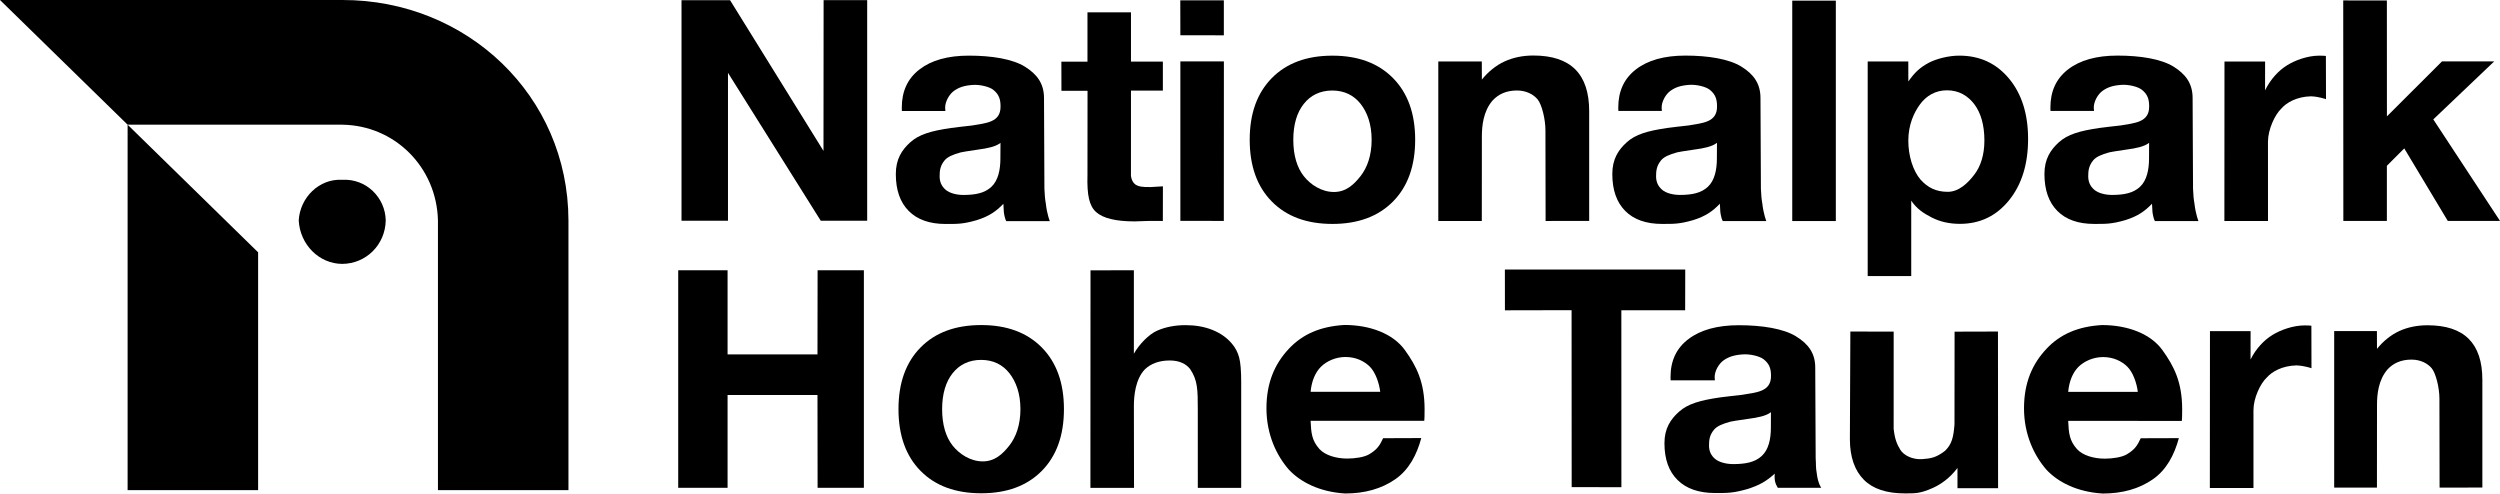 <?xml version="1.0" encoding="utf-8"?>
<!-- Generator: Adobe Illustrator 16.0.0, SVG Export Plug-In . SVG Version: 6.00 Build 0)  -->
<!DOCTYPE svg PUBLIC "-//W3C//DTD SVG 1.1//EN" "http://www.w3.org/Graphics/SVG/1.1/DTD/svg11.dtd">
<svg version="1.1" id="Ebene_1" xmlns="http://www.w3.org/2000/svg" xmlns:xlink="http://www.w3.org/1999/xlink" x="0px" y="0px"
	 width="106.143px" height="20.954px" viewBox="0 0 106.143 20.954" enable-background="new 0 0 106.143 20.954"
	 xml:space="preserve">
<g>
	<g>
		<g>
			<path d="M28.935,9.373V0.008h2.061l3.967,6.399l0.005-6.4l1.85,0v9.365h-1.971l-3.939-6.28v6.28H28.935z"/>
		</g>
		<g>
			<path d="M49.371,9.382c-0.192,0.004-0.425-0.01-0.691,0.001C48.415,9.394,48.246,9.4,48.175,9.4
				c-0.799,0-1.345-0.132-1.639-0.398s-0.388-0.728-0.365-1.565l0.003-3.583h-1.108l-0.003-1.237h1.108V0.523h1.847v2.093h1.354
				v1.231h-1.354l-0.001,3.608c0,0,0.019,0.334,0.275,0.423c0.045,0.025,0.162,0.072,0.563,0.064l0.519-0.031L49.371,9.382z"/>
		</g>
		<g>
			<path d="M50.115,1.498l-0.003-1.485h1.849v1.486L50.115,1.498z M50.115,9.378V2.606h1.848L51.96,9.379L50.115,9.378z"/>
		</g>
		<g>
			<path d="M53.059,5.932c0-1.109,0.313-1.981,0.938-2.616c0.625-0.635,1.482-0.953,2.574-0.953c1.088,0,1.946,0.318,2.573,0.953
				c0.626,0.634,0.94,1.507,0.94,2.616c0,1.114-0.314,1.988-0.94,2.623c-0.627,0.634-1.485,0.952-2.573,0.952
				c-1.092,0-1.949-0.317-2.574-0.952C53.371,7.92,53.059,7.046,53.059,5.932z M54.91,5.935c0,0.665,0.16,1.182,0.445,1.543
				c0.282,0.361,0.755,0.673,1.279,0.673c0.516,0,0.848-0.313,1.131-0.673c0.284-0.361,0.471-0.878,0.471-1.543
				c0-0.66-0.186-1.166-0.467-1.524s-0.683-0.568-1.203-0.568c-0.523,0-0.929,0.209-1.211,0.568
				C55.07,4.769,54.91,5.274,54.91,5.935z"/>
		</g>
		<g>
			<path d="M38.147,17.369c0-1.109,0.312-1.981,0.937-2.616c0.625-0.635,1.483-0.952,2.576-0.952c1.088,0,1.945,0.317,2.572,0.952
				c0.626,0.635,0.94,1.507,0.94,2.616c0,1.114-0.313,1.988-0.94,2.623c-0.627,0.635-1.484,0.951-2.572,0.951
				c-1.092,0-1.951-0.316-2.576-0.951C38.459,19.357,38.147,18.483,38.147,17.369z M40,17.372c0,0.665,0.16,1.183,0.443,1.543
				s0.756,0.674,1.281,0.674c0.516,0,0.847-0.313,1.131-0.674c0.283-0.36,0.47-0.878,0.47-1.543c0-0.661-0.186-1.165-0.467-1.524
				s-0.682-0.568-1.202-0.568c-0.524,0-0.929,0.209-1.212,0.568S40,16.71,40,17.372z"/>
		</g>
		<g>
			<path d="M61.066,9.381V2.609h1.847l0.003,0.769c0.269-0.333,0.603-0.605,0.967-0.771c0.365-0.166,0.772-0.25,1.221-0.25
				c0.792,0,1.385,0.197,1.778,0.589s0.59,0.983,0.59,1.772v4.662l-1.85,0.002l-0.007-3.846c0-0.49-0.158-1.108-0.334-1.318
				c-0.174-0.209-0.48-0.376-0.873-0.376c-0.454,0-0.788,0.155-1.039,0.427c-0.396,0.46-0.453,1.082-0.453,1.527l-0.003,3.586
				H61.066z"/>
		</g>
		<g>
			<path d="M99.103,20.702v-6.646h1.814l0.003,0.755c0.264-0.327,0.592-0.593,0.949-0.757c0.359-0.163,0.759-0.244,1.199-0.244
				c0.777,0,1.359,0.191,1.746,0.576c0.387,0.387,0.58,0.965,0.58,1.74V20.7l-1.816,0.002l-0.007-3.772
				c0-0.482-0.156-1.088-0.327-1.294c-0.172-0.206-0.473-0.368-0.857-0.368c-0.447,0-0.775,0.151-1.021,0.418
				c-0.389,0.452-0.445,1.063-0.445,1.498l-0.003,3.519H99.103z"/>
		</g>
		<g>
			<path d="M46.296,20.713l0.004-9.235l1.841-0.004v3.545c0.221-0.397,0.637-0.828,0.995-0.983c0.357-0.155,0.757-0.231,1.201-0.231
				c0.42,0,0.801,0.067,1.141,0.203c0.34,0.137,0.615,0.331,0.826,0.583c0.145,0.169,0.246,0.363,0.306,0.583
				c0.059,0.219,0.088,0.569,0.088,1.053v0.124v4.363l-1.842-0.001l-0.001-3.334c0-0.834-0.006-1.232-0.32-1.703
				c-0.161-0.213-0.445-0.371-0.864-0.371c-0.449,0-0.804,0.127-1.066,0.38c-0.401,0.423-0.463,1.12-0.463,1.557l0.006,3.472
				L46.296,20.713z"/>
		</g>
		<g>
			<path d="M79.297,11.721V2.609h1.724l0.002,0.85c0.271-0.393,0.517-0.604,0.851-0.785c0.336-0.18,0.858-0.312,1.312-0.312
				c0.868,0,1.571,0.325,2.112,0.975c0.539,0.65,0.809,1.504,0.809,2.562c0,1.071-0.27,1.939-0.809,2.605
				c-0.541,0.667-1.235,1-2.086,1c-0.449,0-0.85-0.091-1.201-0.272c-0.352-0.181-0.633-0.368-0.865-0.713v3.202H79.297z
				 M84.252,5.965c0-0.673-0.159-1.182-0.426-1.537c-0.268-0.355-0.651-0.594-1.16-0.594c-0.5,0-0.883,0.238-1.143,0.59
				c-0.262,0.353-0.501,0.872-0.501,1.548c0,0.631,0.188,1.266,0.52,1.655c0.304,0.337,0.655,0.517,1.155,0.517
				c0.473,0,0.851-0.371,1.123-0.724C84.091,7.068,84.252,6.58,84.252,5.965z"/>
		</g>
		<g>
			<path d="M94.441,9.384l0.004-6.773h1.725l-0.002,1.225c0.237-0.484,0.576-0.838,0.926-1.059c0.349-0.22,0.885-0.414,1.367-0.414
				c0.078,0,0.139,0.001,0.184,0.003c0.043,0.002,0.079,0.006,0.106,0.01l0.005,1.835c0,0-0.301-0.11-0.637-0.122
				c-0.613,0.014-1.048,0.273-1.264,0.525c-0.275,0.26-0.563,0.892-0.563,1.403l0.001,3.366L94.441,9.384z"/>
		</g>
		<g>
			<path d="M93.824,20.718l0.005-6.658h1.725l-0.002,1.203c0.237-0.475,0.576-0.822,0.925-1.039c0.35-0.217,0.887-0.408,1.369-0.408
				c0.078,0,0.139,0.002,0.182,0.004c0.044,0.002,0.08,0.006,0.107,0.01l0.004,1.804c0,0-0.299-0.108-0.637-0.12
				c-0.613,0.014-1.047,0.27-1.262,0.517c-0.276,0.256-0.564,0.878-0.564,1.38v3.309H93.824z"/>
		</g>
		<g>
			<path d="M76.094,9.385V0.027h1.85v9.358H76.094z"/>
		</g>
		<g>
			<path d="M99.492,9.379l-0.005-9.361l1.853,0.003l0.002,4.919l2.338-2.333h2.217l-2.586,2.462l2.832,4.31h-2.217l-1.848-3.078
				l-0.738,0.738v2.34H99.492z"/>
		</g>
		<g>
			<path d="M42.601,8.652c-0.29,0.306-0.597,0.529-1.132,0.695c-0.578,0.168-0.818,0.162-1.323,0.162
				c-0.676,0-1.198-0.184-1.563-0.551c-0.366-0.367-0.549-0.89-0.549-1.568c0-0.628,0.249-1.02,0.616-1.351s0.88-0.482,1.725-0.605
				c0.192-0.028,0.592-0.071,0.903-0.107c0.581-0.103,1.208-0.125,1.202-0.804c0-0.269-0.044-0.503-0.312-0.713
				c-0.166-0.129-0.565-0.227-0.874-0.204c-0.373,0.027-0.589,0.109-0.79,0.251C40.304,4,40.128,4.308,40.128,4.573l0.01,0.139
				h-1.847l-0.003-0.145c0-0.686,0.241-1.225,0.748-1.617c0.507-0.392,1.207-0.588,2.101-0.588c0.979,0,1.858,0.145,2.379,0.469
				c0.522,0.325,0.81,0.723,0.81,1.334l0.017,3.855c0.02,0.288,0.014,0.359,0.061,0.633c0.049,0.444,0.168,0.737,0.168,0.737h-1.848
				c-0.086-0.154-0.104-0.43-0.097-0.328C42.626,9.063,42.615,8.975,42.601,8.652z M42.478,6.066
				c-0.203,0.162-0.556,0.233-0.957,0.286c-0.398,0.053-0.722,0.115-0.735,0.119c-0.33,0.089-0.56,0.192-0.679,0.336
				c-0.191,0.232-0.213,0.44-0.213,0.677c0,0.246,0.087,0.427,0.254,0.572c0.167,0.145,0.469,0.221,0.751,0.221
				c0.505,0,0.904-0.074,1.194-0.346c0.289-0.271,0.381-0.729,0.381-1.199L42.478,6.066z"/>
		</g>
		<g>
			<path d="M73.021,8.649c-0.29,0.306-0.597,0.53-1.132,0.696c-0.578,0.168-0.818,0.162-1.322,0.162
				c-0.677,0-1.199-0.184-1.564-0.551s-0.549-0.89-0.549-1.568c0-0.628,0.25-1.02,0.617-1.351c0.365-0.331,0.879-0.482,1.724-0.605
				c0.192-0.028,0.592-0.071,0.903-0.107c0.58-0.103,1.208-0.125,1.202-0.804c0-0.269-0.044-0.503-0.312-0.713
				c-0.166-0.13-0.564-0.228-0.874-0.205c-0.373,0.028-0.589,0.109-0.79,0.252s-0.376,0.451-0.376,0.715l0.01,0.139h-1.847
				l-0.004-0.144c0-0.686,0.242-1.225,0.748-1.617c0.508-0.392,1.207-0.588,2.102-0.588c0.979,0,1.857,0.145,2.379,0.469
				s0.809,0.722,0.809,1.334l0.018,3.855c0.02,0.287,0.014,0.359,0.061,0.633c0.051,0.444,0.168,0.736,0.168,0.736h-1.847
				c-0.087-0.154-0.104-0.429-0.098-0.328C73.046,9.06,73.035,8.972,73.021,8.649z M72.898,6.063
				c-0.203,0.162-0.557,0.234-0.958,0.287c-0.397,0.052-0.723,0.115-0.735,0.119c-0.33,0.09-0.561,0.192-0.68,0.337
				c-0.189,0.232-0.213,0.44-0.213,0.677c0,0.245,0.088,0.427,0.255,0.572c0.167,0.146,0.468,0.221,0.751,0.221
				c0.506,0,0.904-0.074,1.194-0.346c0.29-0.271,0.382-0.729,0.382-1.199L72.898,6.063z"/>
		</g>
		<g>
			<path d="M91.368,8.649c-0.29,0.306-0.597,0.53-1.132,0.696c-0.578,0.168-0.818,0.162-1.322,0.162
				c-0.678,0-1.199-0.184-1.564-0.551s-0.549-0.89-0.549-1.568c0-0.628,0.25-1.02,0.617-1.351c0.365-0.331,0.879-0.482,1.724-0.605
				c0.192-0.028,0.592-0.071,0.903-0.107c0.58-0.103,1.208-0.125,1.202-0.804c0-0.269-0.044-0.503-0.313-0.713
				c-0.165-0.13-0.564-0.228-0.873-0.205c-0.373,0.028-0.589,0.109-0.79,0.252s-0.376,0.451-0.376,0.715l0.011,0.139h-1.848
				l-0.004-0.144c0-0.686,0.242-1.225,0.748-1.617c0.508-0.392,1.207-0.588,2.101-0.588c0.979,0,1.858,0.145,2.38,0.469
				s0.809,0.722,0.809,1.334l0.018,3.855c0.02,0.287,0.014,0.359,0.061,0.633c0.051,0.444,0.169,0.736,0.169,0.736h-1.848
				c-0.087-0.154-0.104-0.429-0.098-0.328C91.394,9.06,91.383,8.972,91.368,8.649z M91.245,6.063
				c-0.202,0.162-0.556,0.234-0.956,0.287c-0.398,0.052-0.723,0.115-0.736,0.119c-0.33,0.09-0.561,0.192-0.68,0.337
				c-0.19,0.232-0.213,0.44-0.213,0.677c0,0.245,0.088,0.427,0.255,0.572c0.167,0.146,0.469,0.221,0.751,0.221
				c0.506,0,0.904-0.074,1.194-0.346c0.289-0.271,0.382-0.729,0.382-1.199L91.245,6.063z"/>
		</g>
		<g>
			<path d="M75.351,20.109c-0.346,0.313-0.642,0.496-1.188,0.662c-0.587,0.167-0.831,0.161-1.346,0.161
				c-0.688,0-1.219-0.183-1.59-0.55c-0.373-0.365-0.559-0.887-0.559-1.563c0-0.626,0.254-1.016,0.627-1.346s0.895-0.48,1.754-0.603
				c0.196-0.028,0.603-0.071,0.92-0.108c0.591-0.102,1.229-0.123,1.223-0.801c0-0.268-0.045-0.501-0.317-0.711
				c-0.169-0.129-0.574-0.227-0.888-0.203c-0.381,0.027-0.601,0.109-0.805,0.25c-0.204,0.143-0.383,0.449-0.383,0.713l0.01,0.139
				H70.93l-0.004-0.143c0-0.684,0.246-1.222,0.762-1.611c0.516-0.391,1.229-0.587,2.137-0.587c0.996,0,1.892,0.145,2.422,0.468
				c0.531,0.324,0.823,0.721,0.823,1.33l0.018,3.842c0.021,0.287-0.003,0.374,0.046,0.646c0.051,0.443,0.193,0.618,0.193,0.618
				H75.48C75.393,20.56,75.322,20.421,75.351,20.109z M75.189,17.5c-0.205,0.161-0.565,0.232-0.974,0.285
				c-0.404,0.052-0.735,0.114-0.747,0.118c-0.336,0.09-0.57,0.191-0.691,0.336c-0.195,0.231-0.217,0.438-0.217,0.675
				c0,0.245,0.088,0.426,0.258,0.57s0.478,0.22,0.766,0.22c0.514,0,0.92-0.073,1.214-0.344c0.295-0.271,0.388-0.727,0.388-1.195
				L75.189,17.5z"/>
		</g>
		<g>
			<path d="M84.828,14.076l0.005,6.652h-1.724v-0.861c-0.313,0.418-0.689,0.689-1.045,0.849c-0.539,0.241-0.753,0.232-1.195,0.232
				c-0.77,0-1.348-0.192-1.732-0.576s-0.596-0.958-0.596-1.724l0.02-4.572l1.839,0.003l-0.001,4.122
				c0.047,0.438,0.137,0.655,0.284,0.896c0.138,0.226,0.507,0.427,0.935,0.396c0.369-0.027,0.596-0.069,0.967-0.356
				c0.287-0.284,0.354-0.572,0.397-1.116l0.004-3.94L84.828,14.076z"/>
		</g>
		<g>
			<path d="M28.795,20.712v-9.237h2.096v3.571h3.817l0.005-3.571h1.965v9.237h-1.965l-0.005-3.941h-3.817v3.939L28.795,20.712z"/>
		</g>
		<g>
			<path d="M58.723,18.605l1.621-0.006c-0.191,0.709-0.526,1.35-1.107,1.75c-0.58,0.401-1.289,0.603-2.125,0.603
				c-1.114-0.067-1.91-0.501-2.383-1.005c-0.531-0.602-0.959-1.502-0.959-2.612c0-1.095,0.357-1.892,0.948-2.524
				c0.591-0.631,1.356-0.955,2.364-1.014c1.086,0,2.063,0.369,2.564,1.064s0.838,1.371,0.838,2.519c0,0.128-0.001,0.223-0.003,0.286
				c-0.003,0.063-0.003,0.145-0.011,0.201l-4.826-0.002c0.026,0.528,0.049,0.831,0.377,1.201c0.247,0.268,0.715,0.403,1.178,0.403
				c0.328,0,0.719-0.057,0.928-0.179C58.476,19.085,58.586,18.903,58.723,18.605z M55.645,16.634H58.6
				c-0.044-0.373-0.204-0.83-0.441-1.066c-0.238-0.236-0.591-0.411-1.035-0.411c-0.416,0-0.805,0.179-1.043,0.417
				S55.684,16.187,55.645,16.634z"/>
		</g>
		<g>
			<path d="M90.889,18.607l1.619-0.005c-0.191,0.708-0.525,1.349-1.107,1.75c-0.58,0.401-1.289,0.602-2.123,0.602
				c-1.115-0.066-1.912-0.501-2.384-1.003c-0.53-0.604-0.96-1.502-0.96-2.613c0-1.096,0.357-1.893,0.949-2.523
				c0.59-0.633,1.356-0.957,2.363-1.014c1.086,0,2.063,0.368,2.564,1.063c0.503,0.697,0.839,1.372,0.839,2.52
				c0,0.127-0.001,0.223-0.003,0.285c-0.002,0.064-0.004,0.145-0.011,0.202l-4.826-0.002c0.026,0.528,0.048,0.831,0.377,1.201
				c0.247,0.269,0.714,0.403,1.178,0.403c0.327,0,0.718-0.057,0.929-0.18C90.641,19.088,90.751,18.906,90.889,18.607z M87.81,16.637
				h2.955c-0.044-0.373-0.204-0.831-0.442-1.066c-0.238-0.236-0.59-0.411-1.035-0.411c-0.415,0-0.805,0.18-1.043,0.416
				C88.007,15.814,87.849,16.19,87.81,16.637z"/>
		</g>
		<g>
			<path d="M66.729,20.681l-0.004-7.512l-2.83,0.006l-0.002-1.732h7.658l-0.004,1.73h-2.709l0.002,7.513L66.729,20.681z"/>
		</g>
	</g>
	<g>
		<path d="M12.683,9.358c0.055-0.97,0.865-1.781,1.847-1.724c1.019-0.057,1.829,0.754,1.847,1.724
			c-0.019,1.029-0.829,1.84-1.847,1.846C13.548,11.199,12.738,10.388,12.683,9.358L12.683,9.358L12.683,9.358z"/>
		<polygon points="10.959,10.713 5.418,5.294 5.418,20.81 10.959,20.81 10.959,10.713 10.959,10.713 		"/>
		<path d="M18.594,9.358V20.81h5.541V9.358C24.125,4.054,19.815-0.01,14.53,0H0l5.418,5.294h9.112
			C16.773,5.324,18.542,7.111,18.594,9.358L18.594,9.358L18.594,9.358z"/>
	</g>
</g>
</svg>
